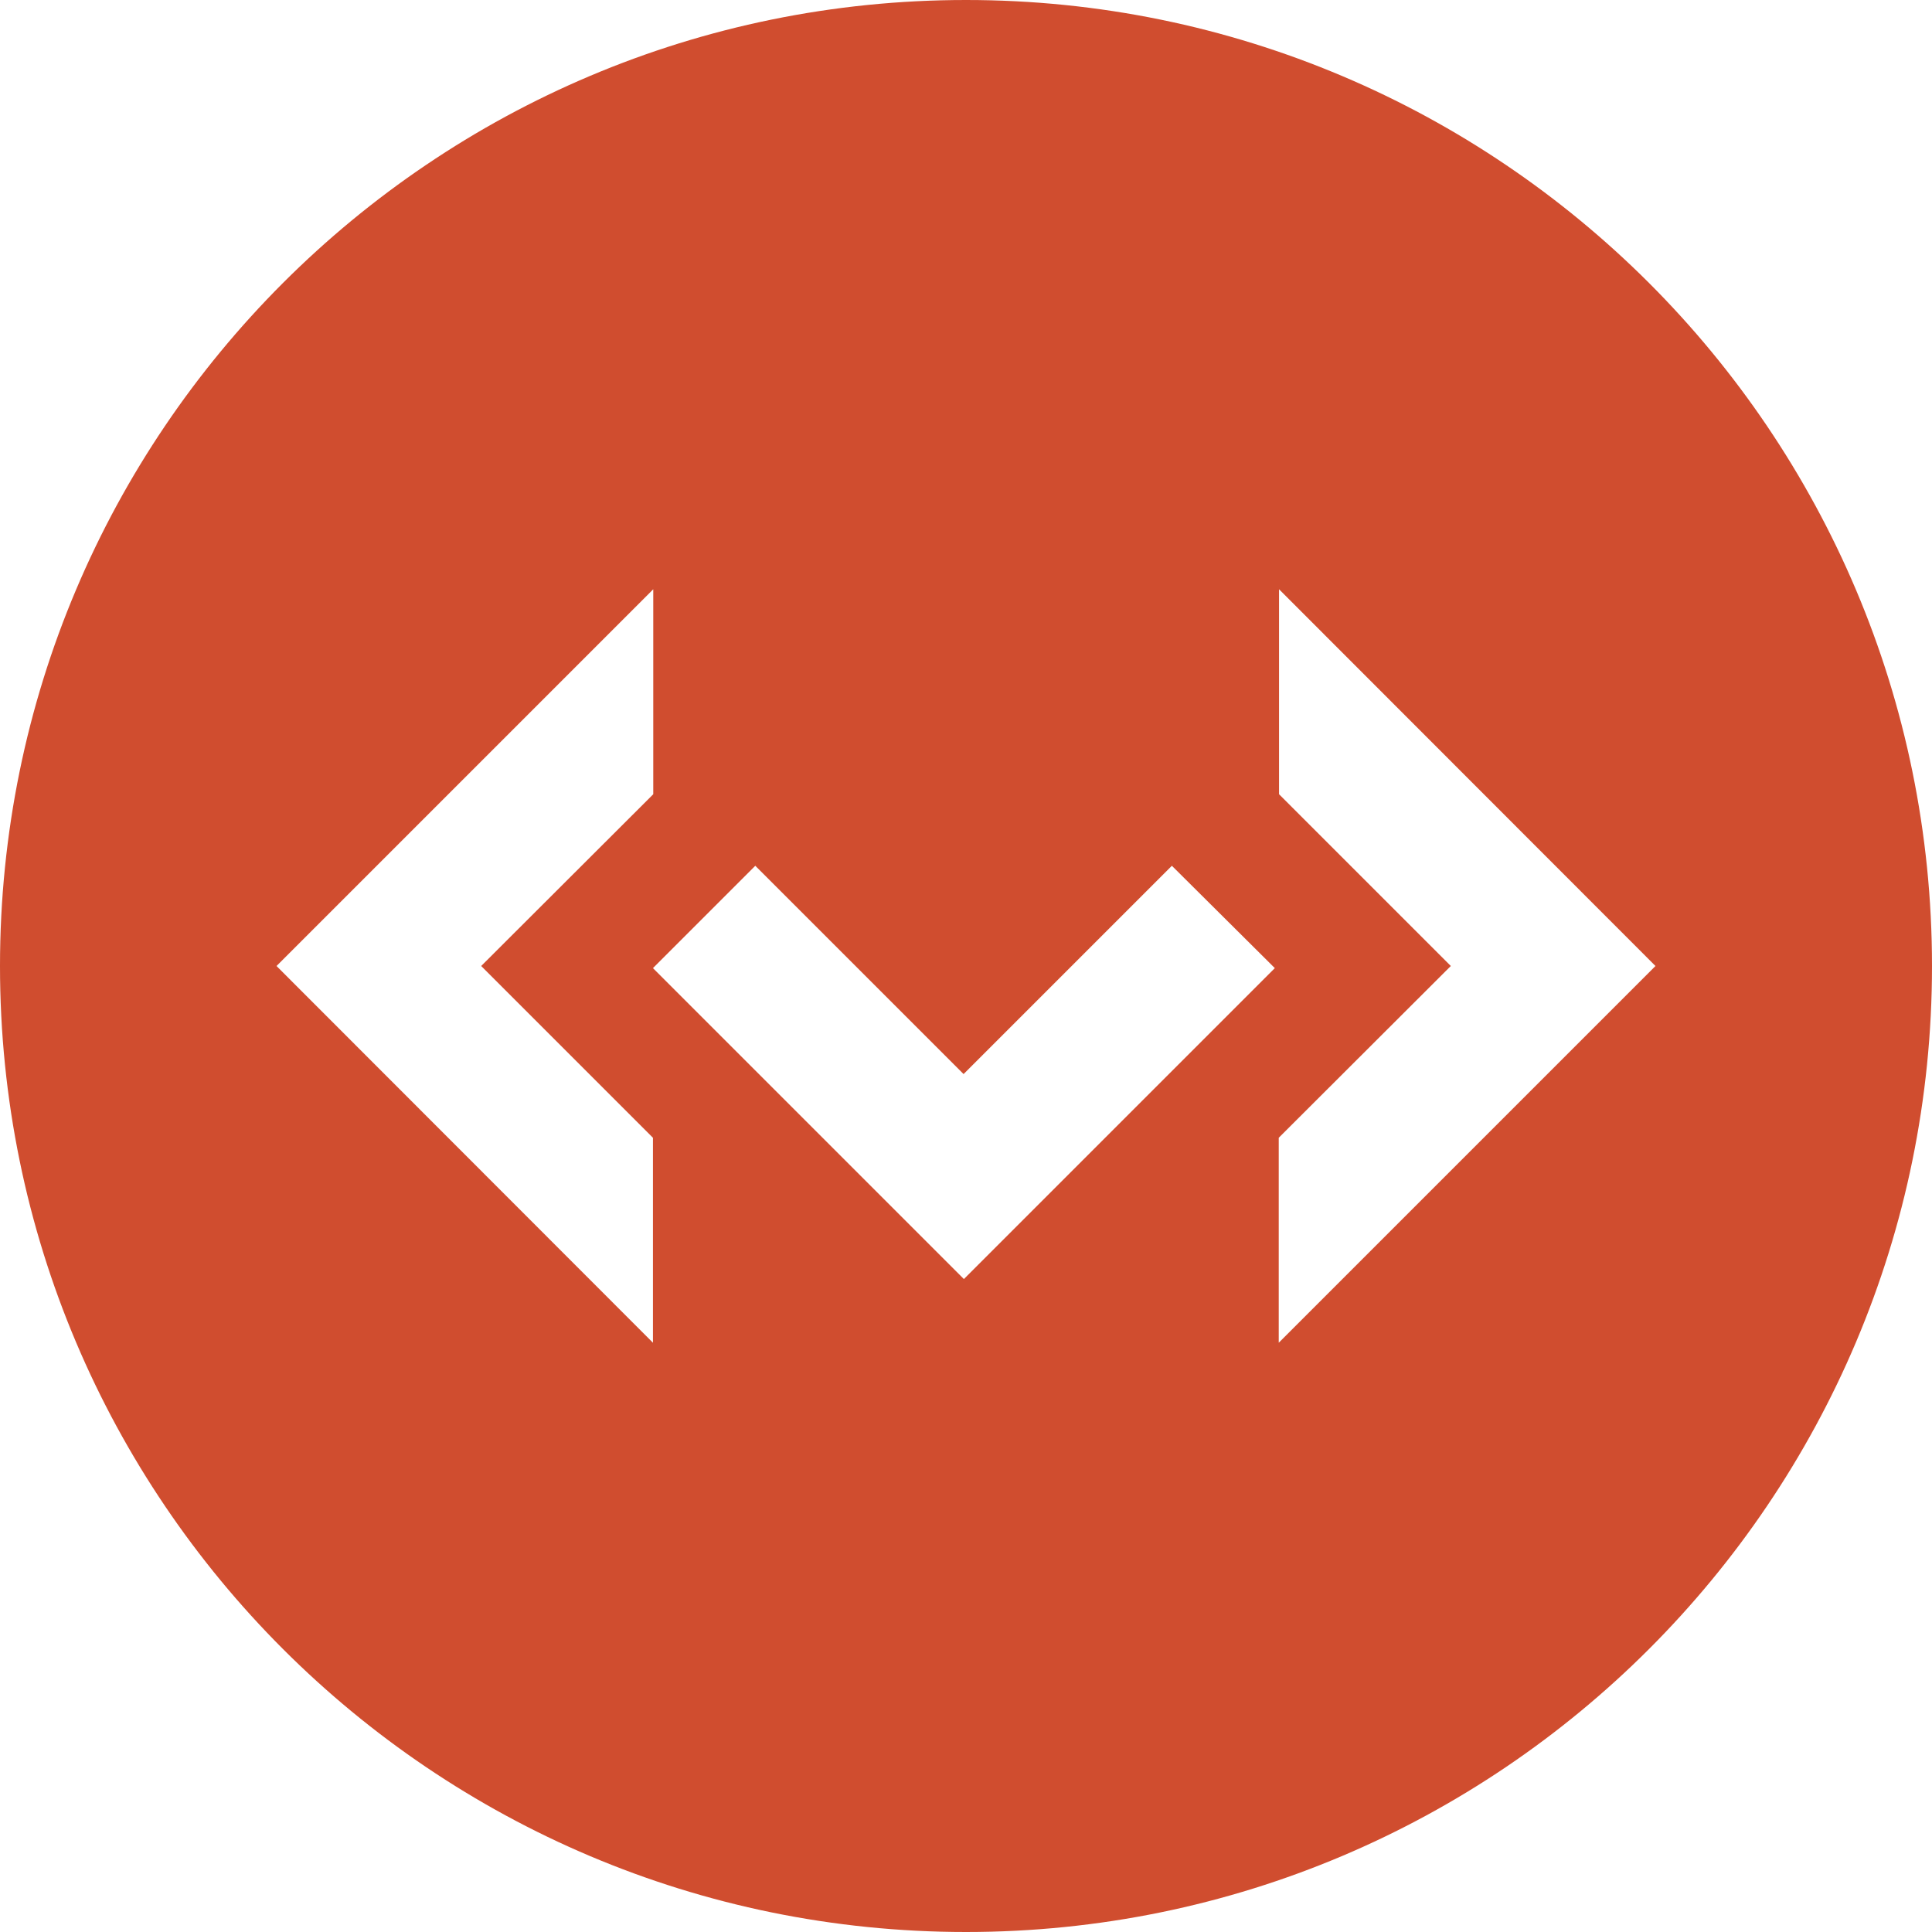 <?xml version="1.0" encoding="UTF-8" standalone="no"?>
<!-- Generator: Adobe Illustrator 25.2.3, SVG Export Plug-In . SVG Version: 6.00 Build 0)  -->

<svg
   xmlns:dc="http://purl.org/dc/elements/1.1/"
   xmlns:cc="http://creativecommons.org/ns#"
   xmlns:rdf="http://www.w3.org/1999/02/22-rdf-syntax-ns#"
   xmlns:svg="http://www.w3.org/2000/svg"
   xmlns="http://www.w3.org/2000/svg"
   xmlns:xlink="http://www.w3.org/1999/xlink"
   xmlns:sodipodi="http://sodipodi.sourceforge.net/DTD/sodipodi-0.dtd"
   xmlns:inkscape="http://www.inkscape.org/namespaces/inkscape"
   version="1.1"
   id="Ebene_1"
   x="0px"
   y="0px"
   viewBox="0 0 64 64"
   style="enable-background:new 0 0 64 64;"
   xml:space="preserve"
   inkscape:version="0.91 r13725"
   sodipodi:docname="ZooFlow_G_DevExpress.svg"><defs
   id="defs4151" /><sodipodi:namedview
   pagecolor="#ffffff"
   bordercolor="#666666"
   borderopacity="1"
   objecttolerance="10"
   gridtolerance="10"
   guidetolerance="10"
   inkscape:pageopacity="0"
   inkscape:pageshadow="2"
   inkscape:window-width="1920"
   inkscape:window-height="1017"
   id="namedview4149"
   showgrid="false"
   inkscape:zoom="12.6875"
   inkscape:cx="19.1133"
   inkscape:cy="32"
   inkscape:window-x="-8"
   inkscape:window-y="-8"
   inkscape:window-maximized="1"
   inkscape:current-layer="g4139" />
<style
   type="text/css"
   id="style4137">
	.st0{clip-path:url(#SVGID_2_);fill:#A62432;}
</style>
<g
   id="g4139">
	<defs
   id="defs4141">
		<rect
   id="SVGID_1_"
   width="64"
   height="64" />
	</defs>
	<clipPath
   id="SVGID_2_">
		<use
   xlink:href="#SVGID_1_"
   style="overflow:visible;"
   id="use4145" />
	</clipPath>
	<path
   class="st0"
   d="M54.84,32L42.36,44.48v-6.79L48.06,32l-5.69-5.69v-6.79L54.84,32z M42.23,32.07l-10.3,10.3l-10.3-10.3   l3.39-3.39l6.9,6.9l6.9-6.9L42.23,32.07z M21.64,26.31L15.94,32l5.69,5.69v6.79L9.16,32l12.48-12.48V26.31z M64,32   C64,14.33,49.67,0,32,0S0,14.33,0,32s14.33,32,32,32S64,49.67,64,32"
   id="path4147"
   clip-path="url(#SVGID_2_)"
   style="fill:#d04d2f;fill-opacity:1" />
</g>
</svg>